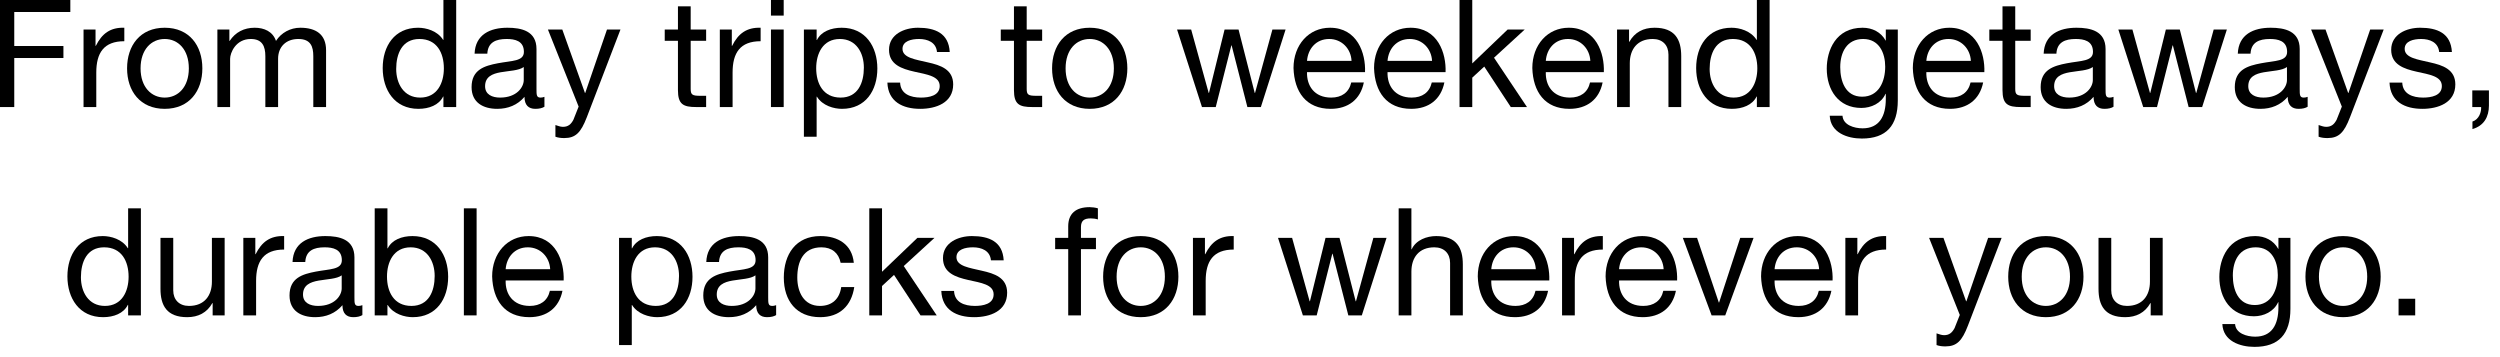 <?xml version="1.0" encoding="utf-8"?>
<svg xmlns="http://www.w3.org/2000/svg" fill="none" height="100%" overflow="visible" preserveAspectRatio="none" style="display: block;" viewBox="0 0 84 12" width="100%">
<g id="Body ipsum dolor sit amet, consectetur adipiscing elit. Nulla vel fringilla enim. Lorem ipsum dolor sit amet elit.">
<path d="M0 3.597V0H2.363V0.403H0.479V1.546H2.131V1.949H0.479V3.597H0Z" fill="black"/>
<path d="M2.807 3.597V0.992H3.21V1.541H3.22C3.427 1.123 3.714 0.917 4.177 0.932V1.385C3.487 1.385 3.235 1.778 3.235 2.438V3.597H2.807Z" fill="black"/>
<path d="M4.27 2.297C4.27 1.531 4.708 0.932 5.534 0.932C6.36 0.932 6.799 1.531 6.799 2.297C6.799 3.058 6.36 3.657 5.534 3.657C4.708 3.657 4.27 3.058 4.27 2.297ZM4.723 2.297C4.723 2.927 5.086 3.279 5.534 3.279C5.983 3.279 6.345 2.927 6.345 2.297C6.345 1.662 5.983 1.31 5.534 1.31C5.086 1.31 4.723 1.662 4.723 2.297Z" fill="black"/>
<path d="M7.304 3.597V0.992H7.707V1.375H7.717C7.908 1.083 8.2 0.932 8.558 0.932C8.875 0.932 9.167 1.058 9.273 1.375C9.45 1.098 9.757 0.932 10.089 0.932C10.608 0.932 10.956 1.149 10.956 1.688V3.597H10.527V1.889C10.527 1.567 10.442 1.31 10.024 1.31C9.611 1.31 9.344 1.572 9.344 1.975V3.597H8.916V1.889C8.916 1.552 8.81 1.31 8.427 1.31C7.918 1.31 7.732 1.778 7.732 1.975V3.597H7.304Z" fill="black"/>
<path d="M15.328 0V3.597H14.899V3.244H14.889C14.748 3.531 14.416 3.657 14.058 3.657C13.257 3.657 12.859 3.022 12.859 2.287C12.859 1.552 13.252 0.932 14.048 0.932C14.315 0.932 14.698 1.033 14.889 1.34H14.899V0H15.328ZM13.312 2.317C13.312 2.806 13.564 3.279 14.118 3.279C14.693 3.279 14.914 2.786 14.914 2.297C14.914 1.783 14.683 1.31 14.093 1.31C13.509 1.31 13.312 1.808 13.312 2.317Z" fill="black"/>
<path d="M17.598 2.69V2.252C17.432 2.373 17.11 2.378 16.822 2.428C16.54 2.478 16.299 2.579 16.299 2.897C16.299 3.179 16.54 3.279 16.802 3.279C17.366 3.279 17.598 2.927 17.598 2.69ZM18.293 3.254V3.587C18.218 3.632 18.122 3.657 17.986 3.657C17.764 3.657 17.623 3.536 17.623 3.254C17.387 3.531 17.069 3.657 16.707 3.657C16.233 3.657 15.845 3.446 15.845 2.927C15.845 2.337 16.283 2.211 16.727 2.126C17.2 2.035 17.603 2.065 17.603 1.743C17.603 1.37 17.296 1.31 17.024 1.31C16.661 1.31 16.394 1.421 16.374 1.803H15.946C15.971 1.159 16.47 0.932 17.049 0.932C17.518 0.932 18.026 1.038 18.026 1.647V2.987C18.026 3.189 18.026 3.279 18.162 3.279C18.198 3.279 18.238 3.274 18.293 3.254Z" fill="black"/>
<path d="M20.848 0.992L19.715 3.944C19.518 4.453 19.342 4.639 18.959 4.639C18.858 4.639 18.757 4.629 18.662 4.594V4.201C18.742 4.226 18.828 4.262 18.913 4.262C19.09 4.262 19.186 4.176 19.266 4.025L19.442 3.582L18.41 0.992H18.893L19.654 3.123H19.664L20.395 0.992H20.848Z" fill="black"/>
<path d="M23.207 0.212V0.992H23.726V1.37H23.207V2.987C23.207 3.184 23.262 3.219 23.529 3.219H23.726V3.597H23.398C22.955 3.597 22.779 3.506 22.779 3.027V1.37H22.335V0.992H22.779V0.212H23.207Z" fill="black"/>
<path d="M24.186 3.597V0.992H24.589V1.541H24.599C24.806 1.123 25.093 0.917 25.557 0.932V1.385C24.866 1.385 24.615 1.778 24.615 2.438V3.597H24.186Z" fill="black"/>
<path d="M25.904 3.597V0.992H26.332V3.597H25.904ZM26.332 0V0.524H25.904V0H26.332Z" fill="black"/>
<path d="M29.026 2.272C29.026 1.783 28.774 1.31 28.22 1.31C27.646 1.31 27.424 1.803 27.424 2.292C27.424 2.806 27.656 3.279 28.245 3.279C28.829 3.279 29.026 2.781 29.026 2.272ZM27.011 4.594V0.992H27.439V1.345H27.449C27.59 1.058 27.923 0.932 28.28 0.932C29.081 0.932 29.479 1.567 29.479 2.302C29.479 3.038 29.086 3.657 28.29 3.657C28.023 3.657 27.64 3.556 27.449 3.249H27.439V4.594H27.011Z" fill="black"/>
<path d="M29.816 2.776H30.244C30.259 3.158 30.591 3.279 30.944 3.279C31.211 3.279 31.574 3.219 31.574 2.891C31.574 2.559 31.151 2.504 30.722 2.408C30.299 2.312 29.871 2.171 29.871 1.672C29.871 1.149 30.39 0.932 30.843 0.932C31.417 0.932 31.876 1.113 31.911 1.748H31.483C31.453 1.416 31.16 1.31 30.878 1.31C30.622 1.31 30.324 1.38 30.324 1.642C30.324 1.949 30.778 2 31.176 2.096C31.604 2.191 32.027 2.332 32.027 2.836C32.027 3.456 31.448 3.657 30.919 3.657C30.334 3.657 29.841 3.42 29.816 2.776Z" fill="black"/>
<path d="M34.497 0.212V0.992H35.016V1.37H34.497V2.987C34.497 3.184 34.552 3.219 34.819 3.219H35.016V3.597H34.688C34.245 3.597 34.069 3.506 34.069 3.027V1.37H33.626V0.992H34.069V0.212H34.497Z" fill="black"/>
<path d="M35.35 2.297C35.35 1.531 35.789 0.932 36.615 0.932C37.441 0.932 37.879 1.531 37.879 2.297C37.879 3.058 37.441 3.657 36.615 3.657C35.789 3.657 35.35 3.058 35.35 2.297ZM35.804 2.297C35.804 2.927 36.166 3.279 36.615 3.279C37.063 3.279 37.426 2.927 37.426 2.297C37.426 1.662 37.063 1.31 36.615 1.31C36.166 1.31 35.804 1.662 35.804 2.297Z" fill="black"/>
<path d="M43.196 0.992L42.365 3.597H41.912L41.383 1.526H41.373L40.849 3.597H40.386L39.549 0.992H40.023L40.612 3.123H40.622L41.146 0.992H41.615L42.159 3.123H42.169L42.753 0.992H43.196Z" fill="black"/>
<path d="M45.402 2.771H45.825C45.709 3.345 45.296 3.657 44.712 3.657C43.88 3.657 43.488 3.083 43.462 2.287C43.462 1.506 43.976 0.932 44.687 0.932C45.608 0.932 45.891 1.793 45.865 2.423H43.916C43.901 2.876 44.158 3.279 44.727 3.279C45.079 3.279 45.326 3.108 45.402 2.771ZM43.916 2.045H45.412C45.392 1.637 45.084 1.31 44.661 1.31C44.213 1.31 43.946 1.647 43.916 2.045Z" fill="black"/>
<path d="M48.108 2.771H48.531C48.415 3.345 48.002 3.657 47.417 3.657C46.586 3.657 46.193 3.083 46.168 2.287C46.168 1.506 46.682 0.932 47.392 0.932C48.314 0.932 48.596 1.793 48.571 2.423H46.621C46.606 2.876 46.863 3.279 47.432 3.279C47.785 3.279 48.032 3.108 48.108 2.771ZM46.621 2.045H48.117C48.097 1.637 47.79 1.31 47.367 1.31C46.919 1.31 46.652 1.647 46.621 2.045Z" fill="black"/>
<path d="M49.04 3.597V0H49.468V2.131L50.657 0.992H51.231L50.199 1.939L51.307 3.597H50.763L49.871 2.237L49.468 2.609V3.597H49.04Z" fill="black"/>
<path d="M53.425 2.771H53.848C53.733 3.345 53.319 3.657 52.735 3.657C51.904 3.657 51.511 3.083 51.486 2.287C51.486 1.506 52 0.932 52.71 0.932C53.632 0.932 53.914 1.793 53.889 2.423H51.939C51.924 2.876 52.181 3.279 52.75 3.279C53.103 3.279 53.35 3.108 53.425 2.771ZM51.939 2.045H53.435C53.415 1.637 53.108 1.31 52.685 1.31C52.236 1.31 51.969 1.647 51.939 2.045Z" fill="black"/>
<path d="M54.333 3.597V0.992H54.736V1.405H54.746C54.927 1.083 55.219 0.932 55.592 0.932C56.277 0.932 56.489 1.325 56.489 1.884V3.597H56.06V1.834C56.06 1.516 55.859 1.31 55.532 1.31C55.013 1.31 54.761 1.657 54.761 2.126V3.597H54.333Z" fill="black"/>
<path d="M59.459 0V3.597H59.031V3.244H59.021C58.88 3.531 58.547 3.657 58.19 3.657C57.389 3.657 56.991 3.022 56.991 2.287C56.991 1.552 57.383 0.932 58.179 0.932C58.446 0.932 58.829 1.033 59.021 1.34H59.031V0H59.459ZM57.444 2.317C57.444 2.806 57.696 3.279 58.25 3.279C58.824 3.279 59.046 2.786 59.046 2.297C59.046 1.783 58.814 1.31 58.225 1.31C57.641 1.31 57.444 1.808 57.444 2.317Z" fill="black"/>
<path d="M62.568 3.249C63.132 3.249 63.343 2.73 63.343 2.242C63.343 1.783 63.142 1.31 62.603 1.31C62.054 1.31 61.832 1.758 61.832 2.257C61.832 2.725 62.003 3.249 62.568 3.249ZM63.766 0.992V3.375C63.766 4.221 63.379 4.655 62.557 4.655C62.069 4.655 61.505 4.458 61.479 3.889H61.908C61.928 4.201 62.3 4.312 62.583 4.312C63.142 4.312 63.363 3.909 63.363 3.325V3.153H63.353C63.212 3.471 62.87 3.627 62.542 3.627C61.767 3.627 61.379 3.017 61.379 2.307C61.379 1.693 61.681 0.932 62.583 0.932C62.91 0.932 63.202 1.078 63.358 1.365H63.363V0.992H63.766Z" fill="black"/>
<path d="M66.211 2.771H66.634C66.518 3.345 66.105 3.657 65.52 3.657C64.689 3.657 64.296 3.083 64.271 2.287C64.271 1.506 64.785 0.932 65.495 0.932C66.417 0.932 66.699 1.793 66.674 2.423H64.725C64.71 2.876 64.966 3.279 65.536 3.279C65.888 3.279 66.135 3.108 66.211 2.771ZM64.725 2.045H66.221C66.201 1.637 65.893 1.31 65.47 1.31C65.022 1.31 64.755 1.647 64.725 2.045Z" fill="black"/>
<path d="M67.712 0.212V0.992H68.231V1.37H67.712V2.987C67.712 3.184 67.768 3.219 68.035 3.219H68.231V3.597H67.904C67.46 3.597 67.284 3.506 67.284 3.027V1.37H66.841V0.992H67.284V0.212H67.712Z" fill="black"/>
<path d="M70.319 2.69V2.252C70.153 2.373 69.83 2.378 69.543 2.428C69.261 2.478 69.019 2.579 69.019 2.897C69.019 3.179 69.261 3.279 69.523 3.279C70.087 3.279 70.319 2.927 70.319 2.69ZM71.014 3.254V3.587C70.939 3.632 70.843 3.657 70.707 3.657C70.485 3.657 70.344 3.536 70.344 3.254C70.107 3.531 69.79 3.657 69.427 3.657C68.954 3.657 68.566 3.446 68.566 2.927C68.566 2.337 69.004 2.211 69.447 2.126C69.921 2.035 70.324 2.065 70.324 1.743C70.324 1.37 70.017 1.31 69.745 1.31C69.382 1.31 69.115 1.421 69.095 1.803H68.667C68.692 1.159 69.191 0.932 69.77 0.932C70.238 0.932 70.747 1.038 70.747 1.647V2.987C70.747 3.189 70.747 3.279 70.883 3.279C70.918 3.279 70.959 3.274 71.014 3.254Z" fill="black"/>
<path d="M74.823 0.992L73.992 3.597H73.538L73.009 1.526H72.999L72.475 3.597H72.012L71.176 0.992H71.649L72.239 3.123H72.249L72.773 0.992H73.241L73.785 3.123H73.795L74.38 0.992H74.823Z" fill="black"/>
<path d="M76.842 2.69V2.252C76.676 2.373 76.353 2.378 76.066 2.428C75.784 2.478 75.542 2.579 75.542 2.897C75.542 3.179 75.784 3.279 76.046 3.279C76.61 3.279 76.842 2.927 76.842 2.69ZM77.537 3.254V3.587C77.462 3.632 77.366 3.657 77.23 3.657C77.008 3.657 76.867 3.536 76.867 3.254C76.63 3.531 76.313 3.657 75.95 3.657C75.477 3.657 75.089 3.446 75.089 2.927C75.089 2.337 75.527 2.211 75.971 2.126C76.444 2.035 76.847 2.065 76.847 1.743C76.847 1.37 76.54 1.31 76.268 1.31C75.905 1.31 75.638 1.421 75.618 1.803H75.19C75.215 1.159 75.714 0.932 76.293 0.932C76.761 0.932 77.27 1.038 77.27 1.647V2.987C77.27 3.189 77.27 3.279 77.406 3.279C77.441 3.279 77.482 3.274 77.537 3.254Z" fill="black"/>
<path d="M80.092 0.992L78.958 3.944C78.762 4.453 78.585 4.639 78.203 4.639C78.102 4.639 78.001 4.629 77.905 4.594V4.201C77.986 4.226 78.072 4.262 78.157 4.262C78.334 4.262 78.429 4.176 78.51 4.025L78.686 3.582L77.653 0.992H78.137L78.898 3.123H78.908L79.638 0.992H80.092Z" fill="black"/>
<path d="M80.288 2.776H80.716C80.731 3.158 81.064 3.279 81.416 3.279C81.683 3.279 82.046 3.219 82.046 2.891C82.046 2.559 81.623 2.504 81.195 2.408C80.772 2.312 80.344 2.171 80.344 1.672C80.344 1.149 80.862 0.932 81.316 0.932C81.89 0.932 82.348 1.113 82.384 1.748H81.956C81.925 1.416 81.633 1.31 81.351 1.31C81.094 1.31 80.797 1.38 80.797 1.642C80.797 1.949 81.25 2 81.648 2.096C82.076 2.191 82.499 2.332 82.499 2.836C82.499 3.456 81.92 3.657 81.391 3.657C80.807 3.657 80.313 3.42 80.288 2.776Z" fill="black"/>
<path d="M83.069 3.597V3.038H83.628V3.546C83.628 3.924 83.462 4.226 83.074 4.337V4.085C83.3 4.01 83.376 3.758 83.366 3.597H83.069Z" fill="black"/>
<path d="M4.734 7V10.597H4.305V10.244H4.295C4.154 10.531 3.822 10.657 3.464 10.657C2.663 10.657 2.265 10.022 2.265 9.287C2.265 8.552 2.658 7.932 3.454 7.932C3.721 7.932 4.104 8.033 4.295 8.34H4.305V7H4.734ZM2.719 9.317C2.719 9.806 2.971 10.279 3.525 10.279C4.099 10.279 4.321 9.786 4.321 9.297C4.321 8.783 4.089 8.31 3.499 8.31C2.915 8.31 2.719 8.808 2.719 9.317Z" fill="black"/>
<path d="M7.548 7.992V10.597H7.145V10.184H7.135C6.954 10.506 6.662 10.657 6.289 10.657C5.604 10.657 5.392 10.264 5.392 9.705V7.992H5.821V9.755C5.821 10.073 6.022 10.279 6.35 10.279C6.868 10.279 7.12 9.932 7.12 9.463V7.992H7.548Z" fill="black"/>
<path d="M8.176 10.597V7.992H8.579V8.541H8.589C8.796 8.123 9.083 7.917 9.547 7.932V8.385C8.856 8.385 8.605 8.778 8.605 9.438V10.597H8.176Z" fill="black"/>
<path d="M11.481 9.69V9.252C11.315 9.373 10.992 9.378 10.705 9.428C10.423 9.478 10.181 9.579 10.181 9.897C10.181 10.179 10.423 10.279 10.685 10.279C11.249 10.279 11.481 9.927 11.481 9.69ZM12.176 10.254V10.587C12.101 10.632 12.005 10.657 11.869 10.657C11.647 10.657 11.506 10.536 11.506 10.254C11.269 10.531 10.952 10.657 10.589 10.657C10.116 10.657 9.728 10.446 9.728 9.927C9.728 9.337 10.166 9.211 10.61 9.126C11.083 9.035 11.486 9.065 11.486 8.743C11.486 8.37 11.179 8.31 10.907 8.31C10.544 8.31 10.277 8.421 10.257 8.803H9.829C9.854 8.159 10.353 7.932 10.932 7.932C11.4 7.932 11.909 8.038 11.909 8.647V9.987C11.909 10.189 11.909 10.279 12.045 10.279C12.08 10.279 12.121 10.274 12.176 10.254Z" fill="black"/>
<path d="M14.605 9.272C14.605 8.783 14.353 8.31 13.799 8.31C13.225 8.31 13.003 8.803 13.003 9.292C13.003 9.806 13.235 10.279 13.824 10.279C14.408 10.279 14.605 9.781 14.605 9.272ZM12.59 10.597V7H13.018V8.345H13.028C13.169 8.058 13.502 7.932 13.859 7.932C14.66 7.932 15.058 8.567 15.058 9.302C15.058 10.038 14.665 10.657 13.869 10.657C13.602 10.657 13.22 10.556 13.028 10.249H13.018V10.597H12.59Z" fill="black"/>
<path d="M15.586 10.597V7H16.014V10.597H15.586Z" fill="black"/>
<path d="M18.476 9.771H18.899C18.783 10.345 18.37 10.657 17.786 10.657C16.954 10.657 16.561 10.083 16.536 9.287C16.536 8.506 17.05 7.932 17.76 7.932C18.682 7.932 18.964 8.793 18.939 9.423H16.99C16.975 9.876 17.232 10.279 17.801 10.279C18.153 10.279 18.4 10.108 18.476 9.771ZM16.99 9.045H18.486C18.466 8.637 18.158 8.31 17.735 8.31C17.287 8.31 17.02 8.647 16.99 9.045Z" fill="black"/>
<path d="M22.815 9.272C22.815 8.783 22.563 8.31 22.009 8.31C21.435 8.31 21.213 8.803 21.213 9.292C21.213 9.806 21.445 10.279 22.034 10.279C22.619 10.279 22.815 9.781 22.815 9.272ZM20.8 11.594V7.992H21.228V8.345H21.238C21.38 8.058 21.712 7.932 22.07 7.932C22.87 7.932 23.268 8.567 23.268 9.302C23.268 10.038 22.876 10.657 22.08 10.657C21.813 10.657 21.43 10.556 21.238 10.249H21.228V11.594H20.8Z" fill="black"/>
<path d="M25.383 9.69V9.252C25.217 9.373 24.894 9.378 24.607 9.428C24.325 9.478 24.083 9.579 24.083 9.897C24.083 10.179 24.325 10.279 24.587 10.279C25.151 10.279 25.383 9.927 25.383 9.69ZM26.078 10.254V10.587C26.003 10.632 25.907 10.657 25.771 10.657C25.549 10.657 25.408 10.536 25.408 10.254C25.172 10.531 24.854 10.657 24.491 10.657C24.018 10.657 23.63 10.446 23.63 9.927C23.63 9.337 24.068 9.211 24.512 9.126C24.985 9.035 25.388 9.065 25.388 8.743C25.388 8.37 25.081 8.31 24.809 8.31C24.446 8.31 24.179 8.421 24.159 8.803H23.731C23.756 8.159 24.255 7.932 24.834 7.932C25.302 7.932 25.811 8.038 25.811 8.647V9.987C25.811 10.189 25.811 10.279 25.947 10.279C25.983 10.279 26.023 10.274 26.078 10.254Z" fill="black"/>
<path d="M28.688 8.829H28.245C28.179 8.501 27.953 8.31 27.6 8.31C26.98 8.31 26.789 8.798 26.789 9.327C26.789 9.806 27.006 10.279 27.55 10.279C27.963 10.279 28.21 10.038 28.265 9.645H28.703C28.608 10.279 28.21 10.657 27.555 10.657C26.759 10.657 26.336 10.103 26.336 9.327C26.336 8.546 26.739 7.932 27.565 7.932C28.154 7.932 28.628 8.209 28.688 8.829Z" fill="black"/>
<path d="M29.208 10.597V7H29.636V9.131L30.825 7.992H31.399L30.366 8.939L31.474 10.597H30.93L30.039 9.237L29.636 9.609V10.597H29.208Z" fill="black"/>
<path d="M31.628 9.776H32.056C32.072 10.159 32.404 10.279 32.757 10.279C33.024 10.279 33.386 10.219 33.386 9.891C33.386 9.559 32.963 9.504 32.535 9.408C32.112 9.312 31.684 9.171 31.684 8.672C31.684 8.149 32.203 7.932 32.656 7.932C33.23 7.932 33.689 8.113 33.724 8.748H33.296C33.266 8.416 32.973 8.31 32.691 8.31C32.434 8.31 32.137 8.38 32.137 8.642C32.137 8.949 32.59 9 32.988 9.096C33.417 9.191 33.84 9.332 33.84 9.836C33.84 10.456 33.261 10.657 32.731 10.657C32.147 10.657 31.654 10.42 31.628 9.776Z" fill="black"/>
<path d="M35.892 10.597V8.37H35.453V7.992H35.892V7.604C35.892 7.181 36.144 6.96 36.612 6.96C36.693 6.96 36.808 6.975 36.889 7V7.373C36.813 7.348 36.723 7.338 36.647 7.338C36.441 7.338 36.32 7.403 36.32 7.63V7.992H36.824V8.37H36.32V10.597H35.892Z" fill="black"/>
<path d="M37.065 9.297C37.065 8.531 37.503 7.932 38.329 7.932C39.155 7.932 39.594 8.531 39.594 9.297C39.594 10.058 39.155 10.657 38.329 10.657C37.503 10.657 37.065 10.058 37.065 9.297ZM37.518 9.297C37.518 9.927 37.881 10.279 38.329 10.279C38.778 10.279 39.14 9.927 39.14 9.297C39.14 8.662 38.778 8.31 38.329 8.31C37.881 8.31 37.518 8.662 37.518 9.297Z" fill="black"/>
<path d="M40.083 10.597V7.992H40.486V8.541H40.496C40.703 8.123 40.99 7.917 41.453 7.932V8.385C40.763 8.385 40.511 8.778 40.511 9.438V10.597H40.083Z" fill="black"/>
<path d="M46.588 7.992L45.757 10.597H45.304L44.775 8.526H44.765L44.241 10.597H43.777L42.941 7.992H43.415L44.004 10.123H44.014L44.538 7.992H45.007L45.551 10.123H45.561L46.145 7.992H46.588Z" fill="black"/>
<path d="M46.995 10.597V7H47.423V8.375H47.434C47.575 8.063 47.942 7.932 48.255 7.932C48.94 7.932 49.151 8.325 49.151 8.884V10.597H48.723V8.834C48.723 8.516 48.522 8.31 48.194 8.31C47.675 8.31 47.423 8.657 47.423 9.126V10.597H46.995Z" fill="black"/>
<path d="M51.593 9.771H52.016C51.9 10.345 51.487 10.657 50.903 10.657C50.072 10.657 49.679 10.083 49.653 9.287C49.653 8.506 50.167 7.932 50.877 7.932C51.799 7.932 52.081 8.793 52.056 9.423H50.107C50.092 9.876 50.349 10.279 50.918 10.279C51.27 10.279 51.517 10.108 51.593 9.771ZM50.107 9.045H51.603C51.583 8.637 51.276 8.31 50.852 8.31C50.404 8.31 50.137 8.647 50.107 9.045Z" fill="black"/>
<path d="M52.485 10.597V7.992H52.888V8.541H52.898C53.105 8.123 53.392 7.917 53.855 7.932V8.385C53.165 8.385 52.913 8.778 52.913 9.438V10.597H52.485Z" fill="black"/>
<path d="M55.887 9.771H56.311C56.195 10.345 55.782 10.657 55.197 10.657C54.366 10.657 53.973 10.083 53.948 9.287C53.948 8.506 54.462 7.932 55.172 7.932C56.094 7.932 56.376 8.793 56.351 9.423H54.401C54.386 9.876 54.643 10.279 55.212 10.279C55.565 10.279 55.812 10.108 55.887 9.771ZM54.401 9.045H55.898C55.877 8.637 55.57 8.31 55.147 8.31C54.699 8.31 54.432 8.647 54.401 9.045Z" fill="black"/>
<path d="M58.92 7.992L57.968 10.597H57.51L56.543 7.992H57.021L57.752 10.164H57.762L58.472 7.992H58.92Z" fill="black"/>
<path d="M61.112 9.771H61.535C61.419 10.345 61.006 10.657 60.422 10.657C59.59 10.657 59.197 10.083 59.172 9.287C59.172 8.506 59.686 7.932 60.396 7.932C61.318 7.932 61.6 8.793 61.575 9.423H59.626C59.611 9.876 59.867 10.279 60.437 10.279C60.789 10.279 61.036 10.108 61.112 9.771ZM59.626 9.045H61.122C61.102 8.637 60.794 8.31 60.371 8.31C59.923 8.31 59.656 8.647 59.626 9.045Z" fill="black"/>
<path d="M62.004 10.597V7.992H62.407V8.541H62.417C62.623 8.123 62.911 7.917 63.374 7.932V8.385C62.684 8.385 62.432 8.778 62.432 9.438V10.597H62.004Z" fill="black"/>
<path d="M67.255 7.992L66.121 10.944C65.925 11.453 65.748 11.639 65.365 11.639C65.265 11.639 65.164 11.629 65.068 11.594V11.201C65.149 11.226 65.235 11.262 65.32 11.262C65.496 11.262 65.592 11.176 65.673 11.025L65.849 10.582L64.817 7.992H65.3L66.061 10.123H66.071L66.801 7.992H67.255Z" fill="black"/>
<path d="M67.476 9.297C67.476 8.531 67.915 7.932 68.741 7.932C69.567 7.932 70.005 8.531 70.005 9.297C70.005 10.058 69.567 10.657 68.741 10.657C67.915 10.657 67.476 10.058 67.476 9.297ZM67.93 9.297C67.93 9.927 68.292 10.279 68.741 10.279C69.189 10.279 69.552 9.927 69.552 9.297C69.552 8.662 69.189 8.31 68.741 8.31C68.292 8.31 67.93 8.662 67.93 9.297Z" fill="black"/>
<path d="M72.666 7.992V10.597H72.263V10.184H72.253C72.071 10.506 71.779 10.657 71.406 10.657C70.721 10.657 70.51 10.264 70.51 9.705V7.992H70.938V9.755C70.938 10.073 71.139 10.279 71.467 10.279C71.986 10.279 72.238 9.932 72.238 9.463V7.992H72.666Z" fill="black"/>
<path d="M75.759 10.249C76.323 10.249 76.534 9.73 76.534 9.242C76.534 8.783 76.333 8.31 75.794 8.31C75.245 8.31 75.023 8.758 75.023 9.257C75.023 9.725 75.195 10.249 75.759 10.249ZM76.958 7.992V10.375C76.958 11.221 76.57 11.655 75.749 11.655C75.26 11.655 74.696 11.458 74.671 10.889H75.099C75.119 11.201 75.492 11.312 75.774 11.312C76.333 11.312 76.555 10.909 76.555 10.325V10.153H76.545C76.403 10.471 76.061 10.627 75.734 10.627C74.958 10.627 74.57 10.017 74.57 9.307C74.57 8.693 74.872 7.932 75.774 7.932C76.101 7.932 76.394 8.078 76.55 8.365H76.555V7.992H76.958Z" fill="black"/>
<path d="M77.463 9.297C77.463 8.531 77.901 7.932 78.727 7.932C79.553 7.932 79.991 8.531 79.991 9.297C79.991 10.058 79.553 10.657 78.727 10.657C77.901 10.657 77.463 10.058 77.463 9.297ZM77.916 9.297C77.916 9.927 78.279 10.279 78.727 10.279C79.175 10.279 79.538 9.927 79.538 9.297C79.538 8.662 79.175 8.31 78.727 8.31C78.279 8.31 77.916 8.662 77.916 9.297Z" fill="black"/>
<path d="M80.592 10.597V10.038H81.151V10.597H80.592Z" fill="black"/>
</g>
</svg>